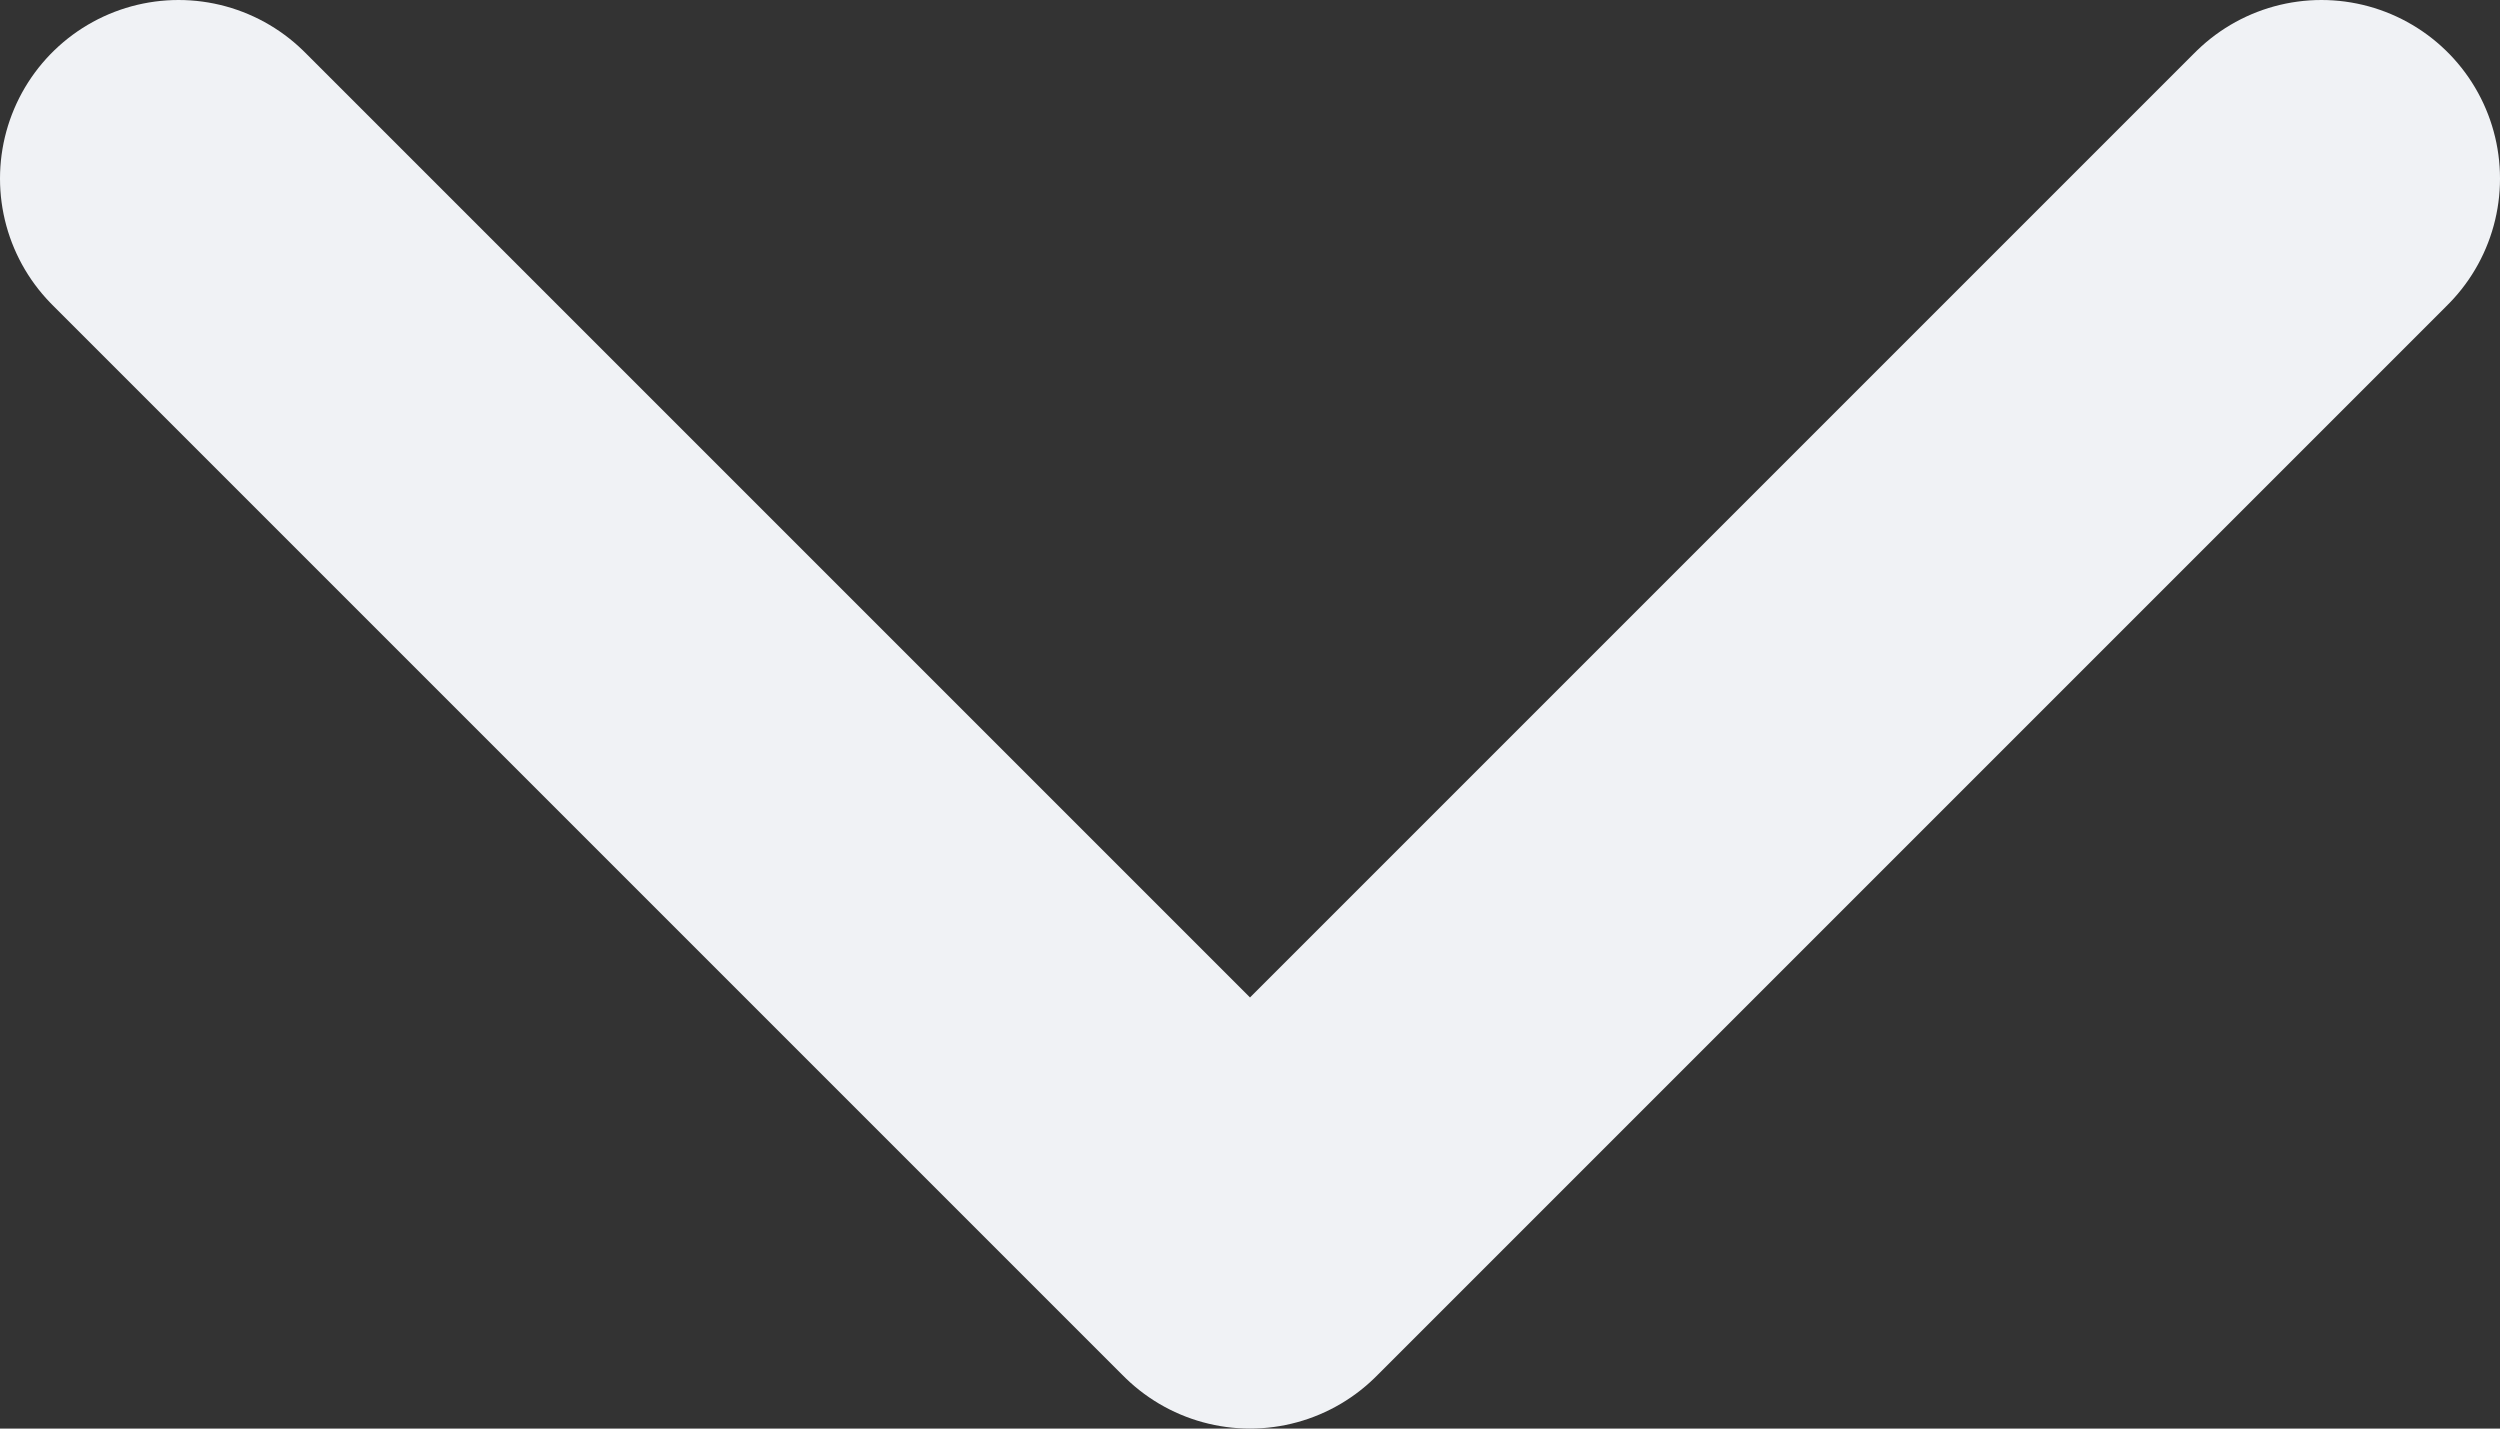 <?xml version="1.0" encoding="UTF-8"?> <svg xmlns="http://www.w3.org/2000/svg" width="14" height="8" viewBox="0 0 14 8" fill="none"><rect x="0" y="0" width="14" height="8" fill="#333333" stroke="none"/> <path d="M1 1L7 7L13 1" stroke="#F0F2F5" stroke-width="2" stroke-linecap="round" stroke-linejoin="round"></path> </svg> 